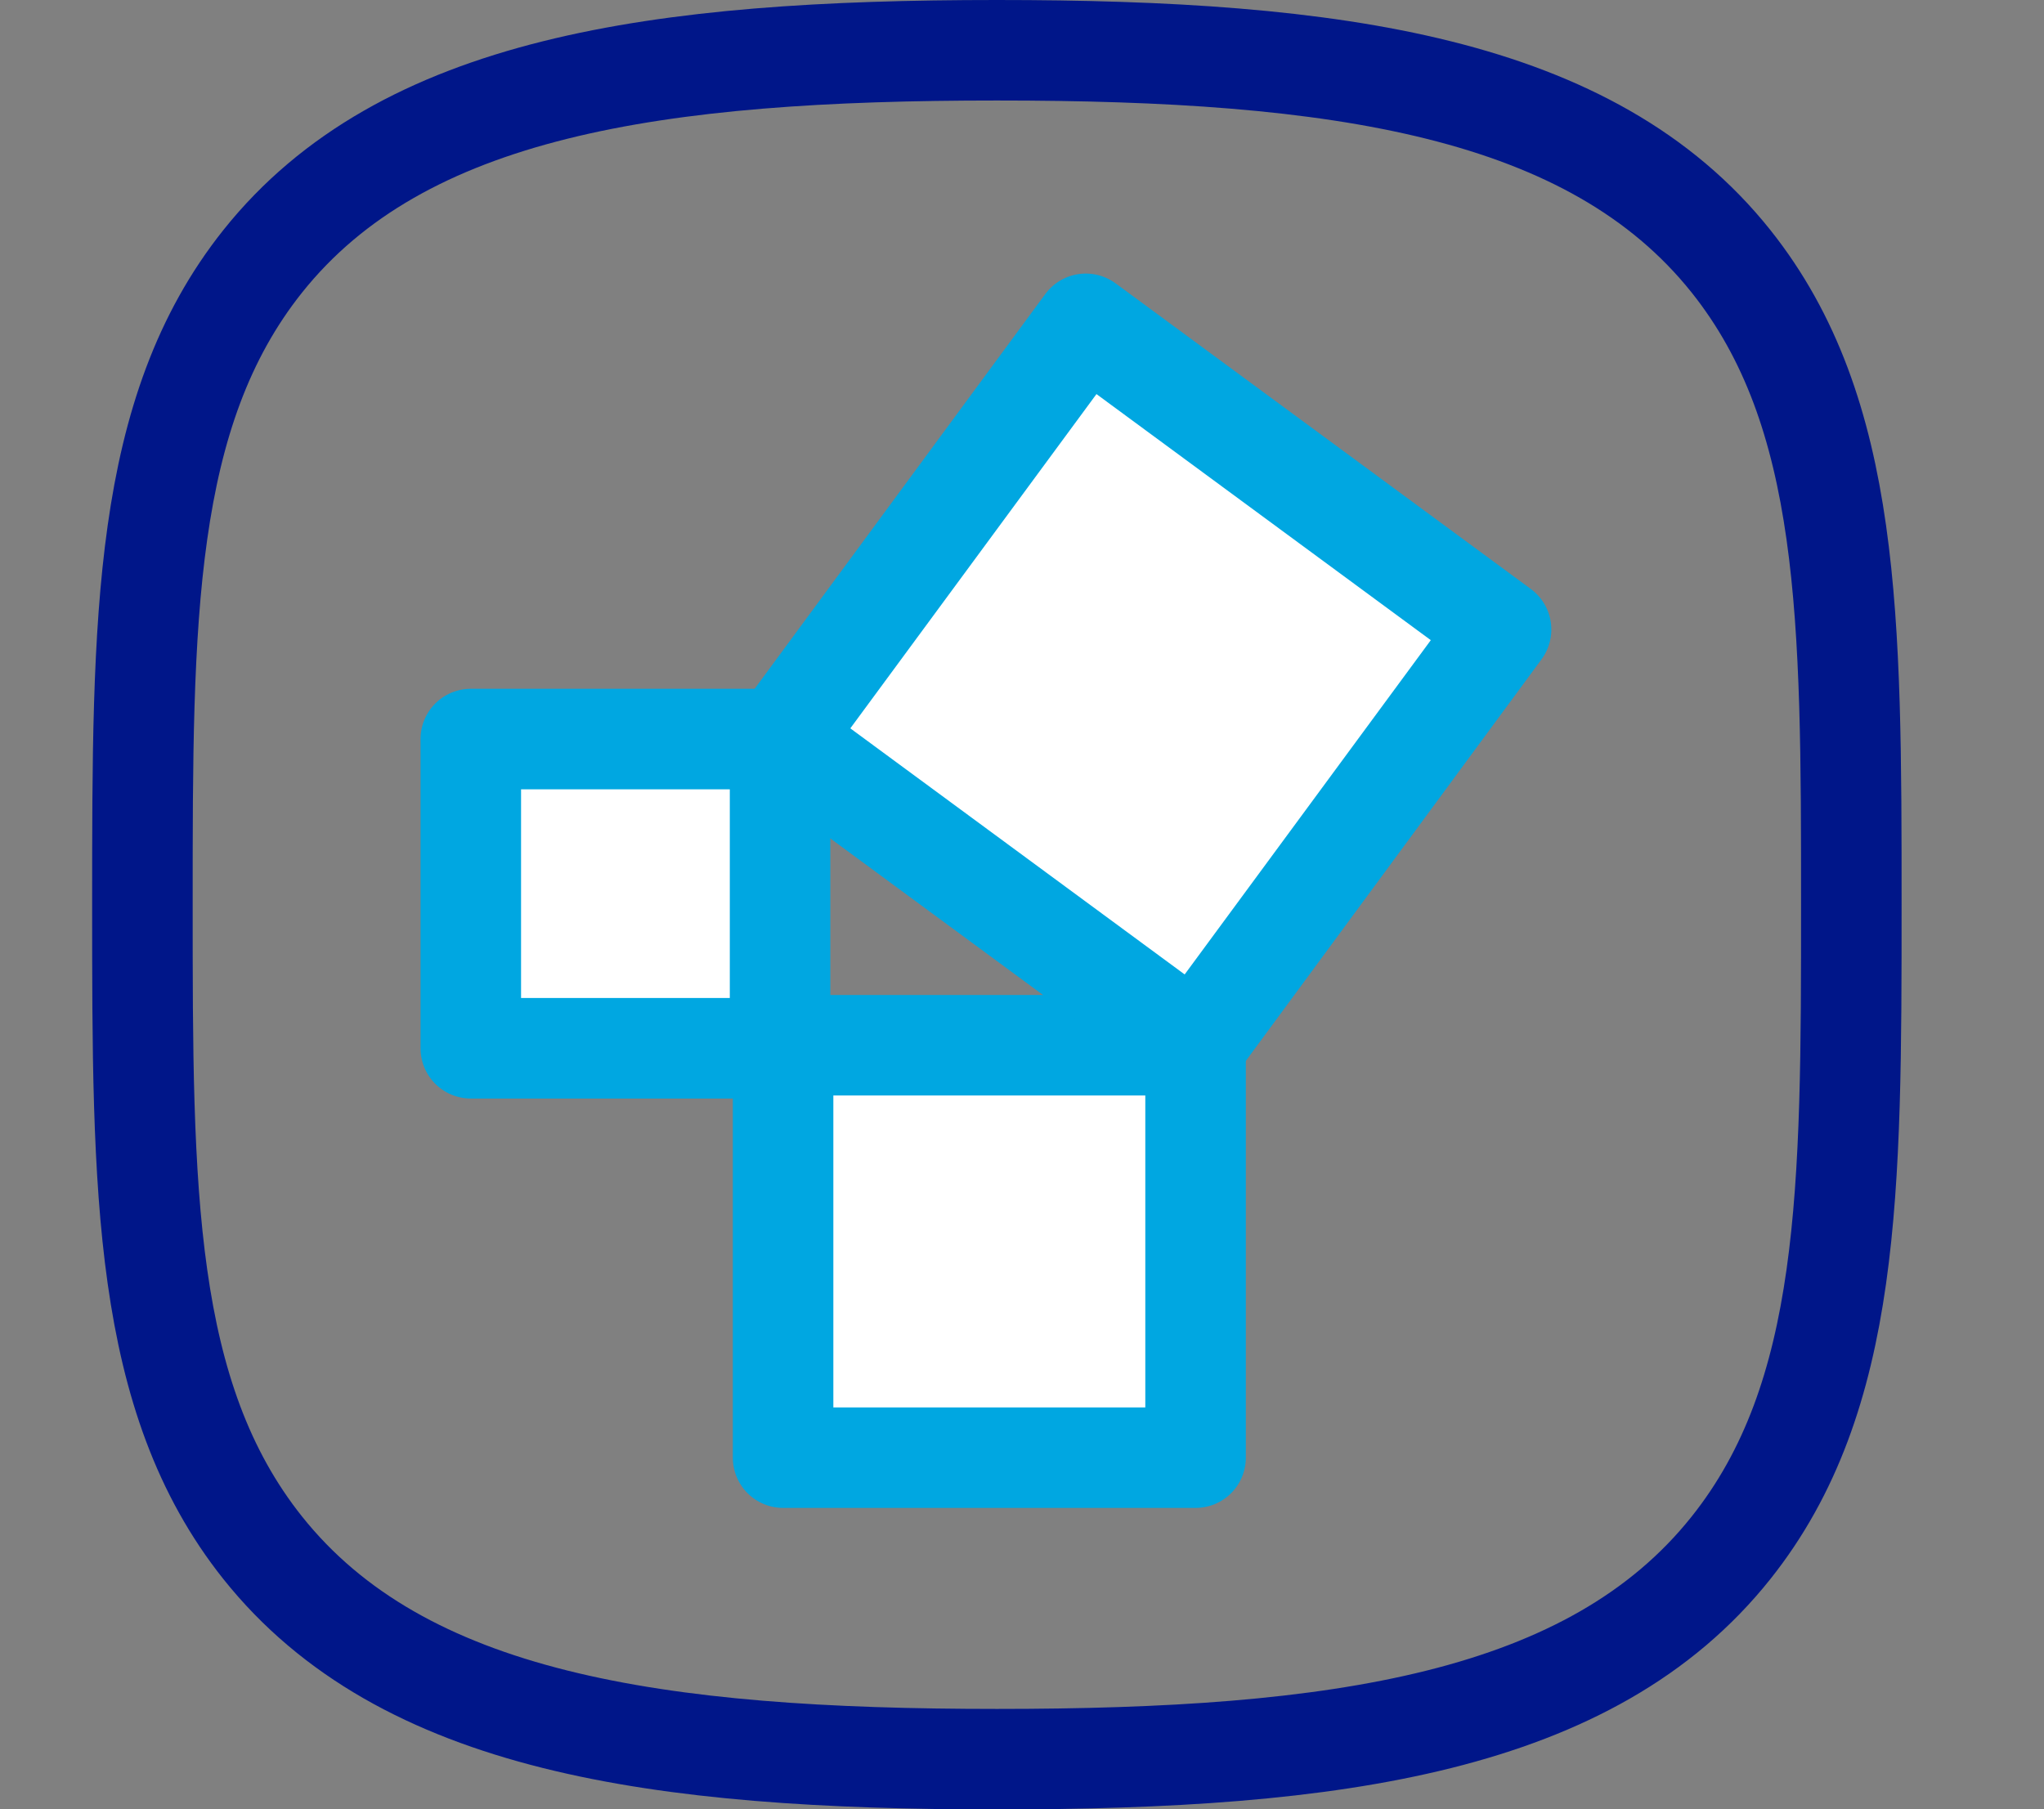 <svg xmlns="http://www.w3.org/2000/svg" id="Layer_14" viewBox="0 0 61 54"><rect x="0" y="0" width="61" height="54" fill="#808080" stroke="none"/><defs><style>.cls-1{fill:none;stroke:#001689;stroke-linecap:round;}.cls-1,.cls-2{stroke-linejoin:round;stroke-width:3px;}.cls-2{fill:#fff;stroke:#00a7e1;}</style></defs><g id="Layer_1-2"><path class="cls-1" d="M51.66,7.8C47.49,2.57,39.88,1.5,29.75,1.5S12.01,2.57,7.84,7.8c-3.59,4.51-3.59,10.67-3.59,19.2s0,14.69,3.59,19.2c4.17,5.23,11.77,6.31,21.91,6.31s17.74-1.07,21.91-6.31c3.59-4.51,3.59-10.67,3.59-19.2s0-14.69-3.59-19.2Z"></path><g><rect class="cls-2" x="23.37" y="31.2" width="12.31" height="12.31"></rect><rect class="cls-2" x="26.34" y="12.72" width="15.39" height="15.39" transform="translate(-2.58 35.73) rotate(-53.64)"></rect><rect class="cls-2" x="14.05" y="22.06" width="9.23" height="9.23"></rect></g></g></svg>